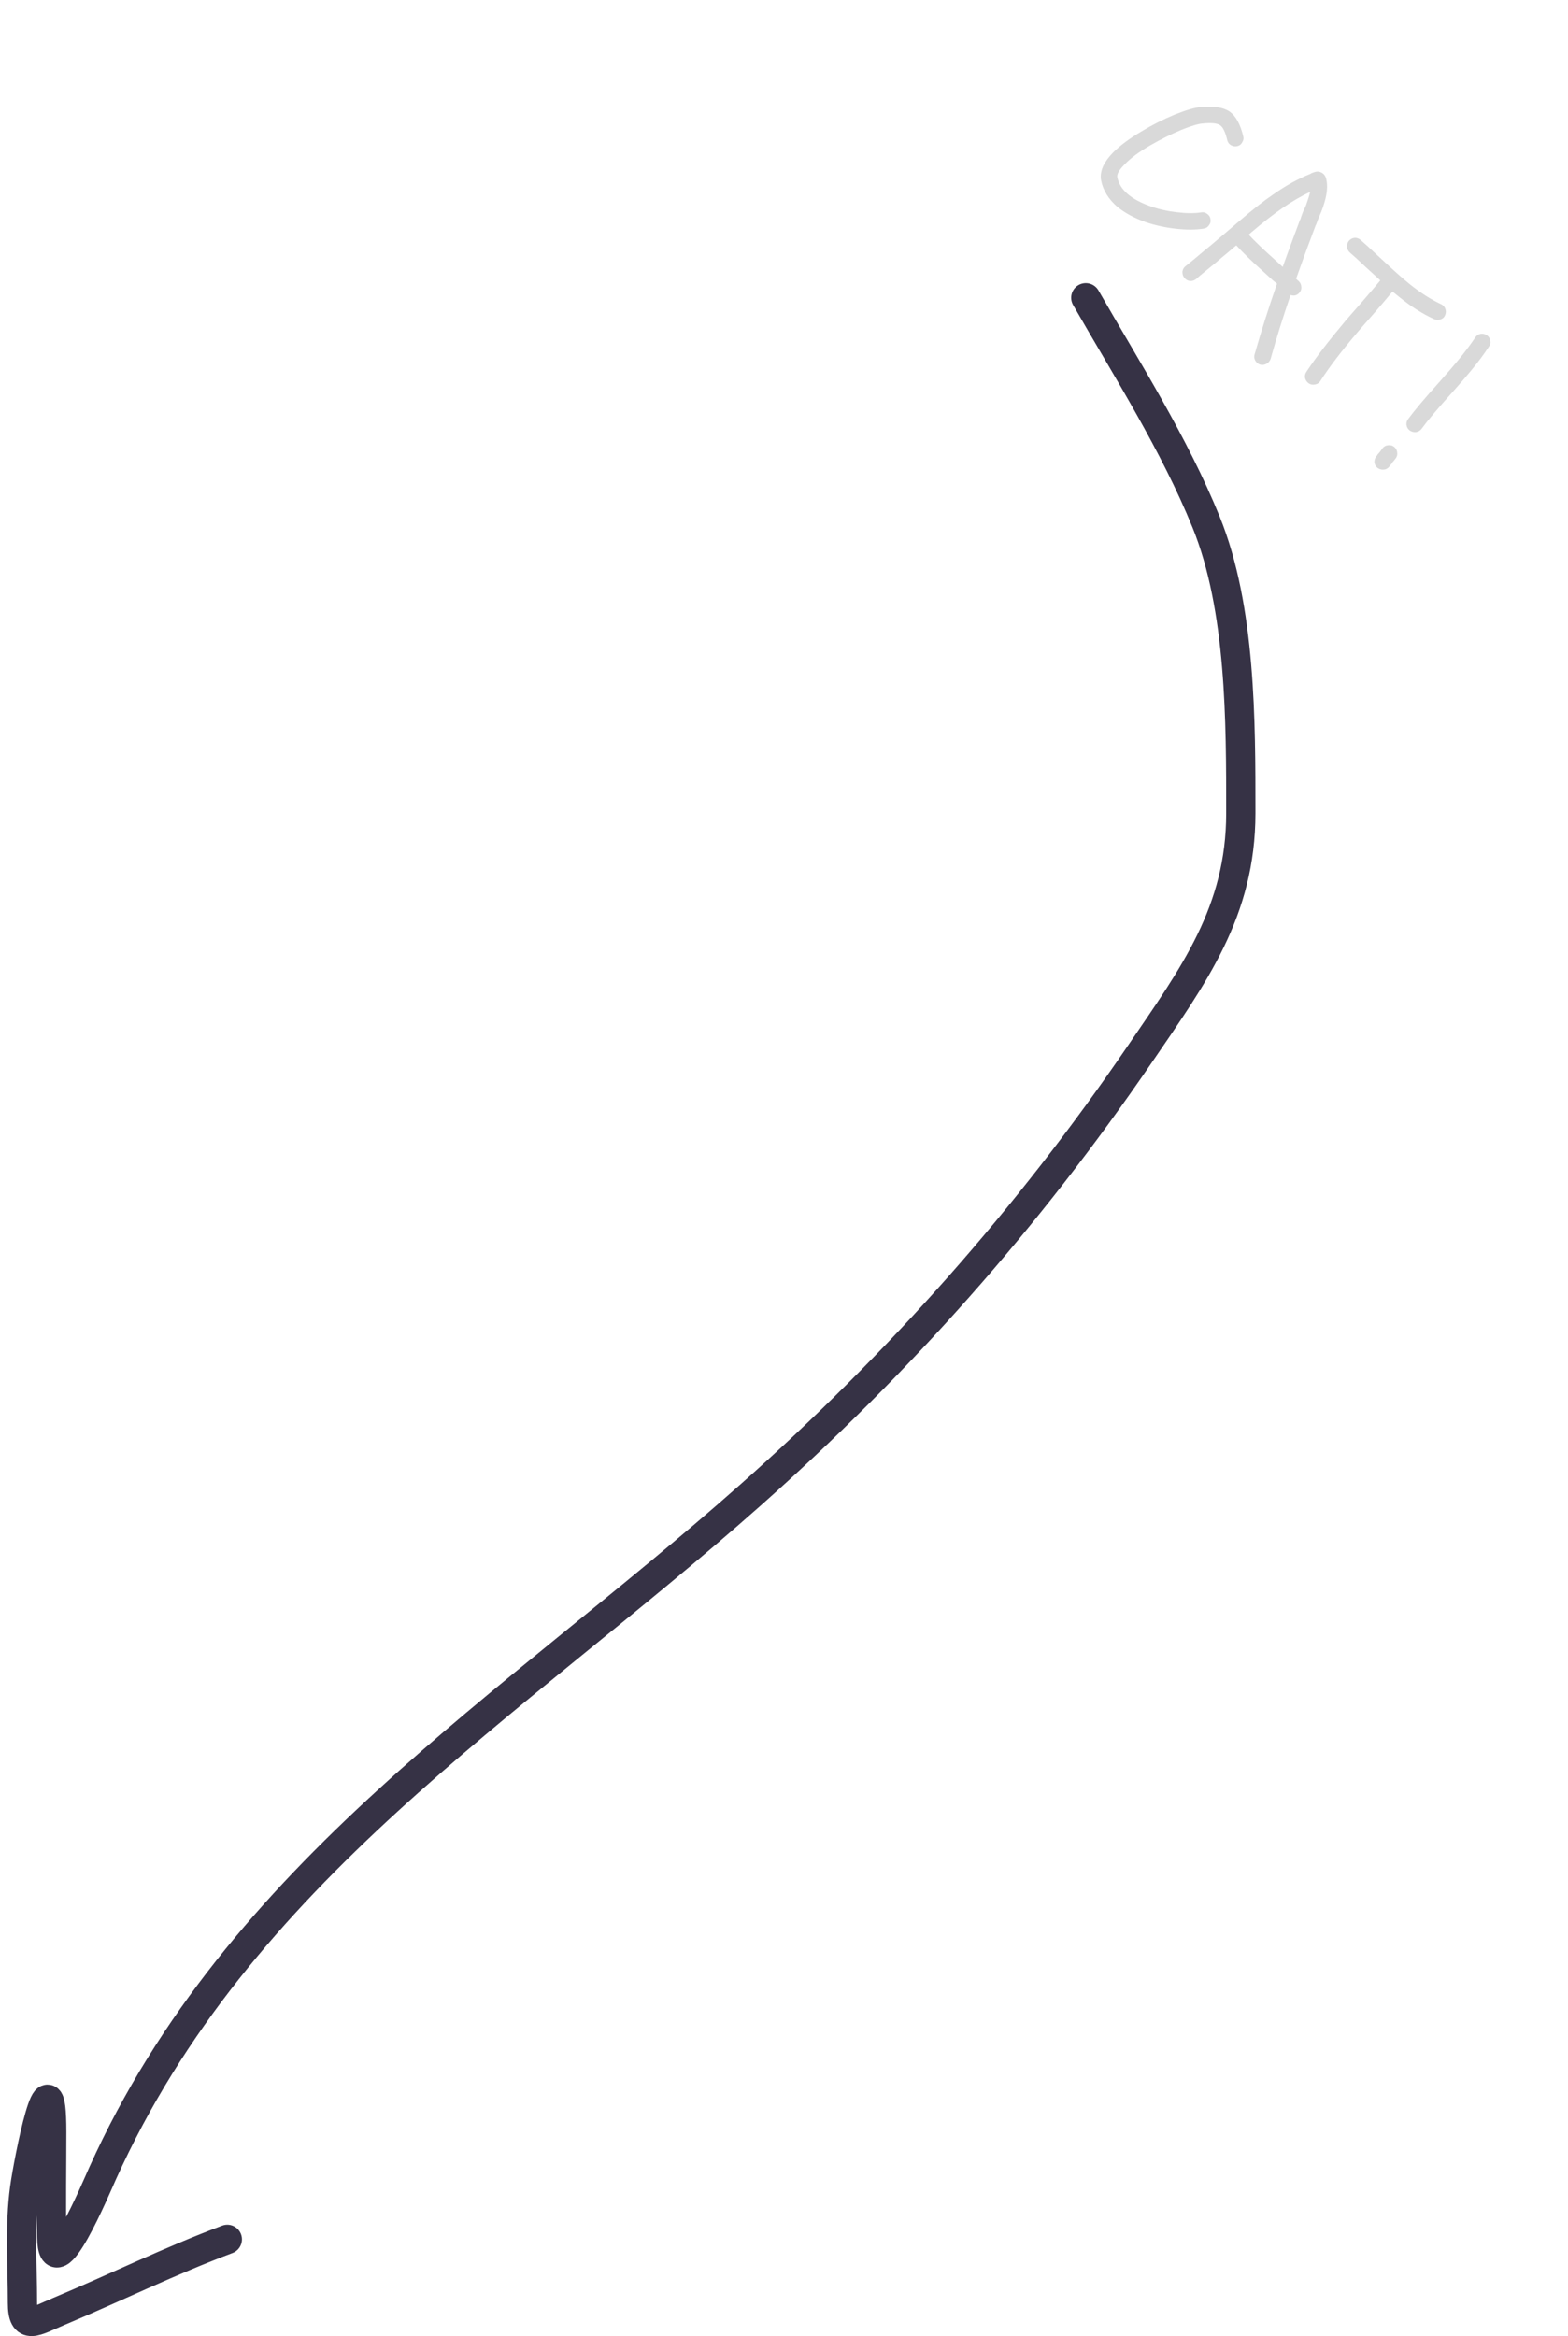 <?xml version="1.0" encoding="UTF-8"?> <svg xmlns="http://www.w3.org/2000/svg" width="145" height="216" viewBox="0 0 145 216" fill="none"> <path d="M100.409 27.53C104.264 34.249 108.615 41.08 111.536 48.28C114.774 56.262 114.743 66.719 114.743 75.193C114.743 84.287 110.377 90.186 105.421 97.446C95.035 112.664 83.161 126.03 69.336 138.293C47.091 158.023 22.103 173.021 9.494 200.941C8.881 202.298 4.87 211.903 4.783 206.855C4.727 203.616 4.783 200.372 4.783 197.132C4.783 188.894 2.627 199.765 2.277 202.345C1.808 205.798 2.076 209.432 2.076 212.92C2.076 215.545 3.268 214.63 5.434 213.722C10.667 211.527 15.704 209.05 21.021 207.056" stroke="#363245" stroke-width="2.706" stroke-linecap="round"></path> <path d="M113.486 12.943C113.309 12.206 113.09 11.753 112.83 11.584C112.569 11.391 112.019 11.338 111.182 11.423C110.786 11.453 110.134 11.65 109.224 12.016C108.245 12.432 107.292 12.908 106.366 13.442C105.335 14.041 104.549 14.623 104.01 15.188C103.492 15.704 103.263 16.105 103.324 16.391C103.543 17.536 104.575 18.433 106.42 19.084C107.189 19.351 108.003 19.531 108.861 19.625C109.731 19.73 110.477 19.733 111.097 19.633C111.288 19.6 111.465 19.646 111.627 19.771C111.813 19.895 111.916 20.059 111.937 20.263C111.982 20.465 111.937 20.653 111.8 20.828C111.688 21.001 111.524 21.105 111.309 21.138C110.581 21.255 109.715 21.258 108.712 21.146C107.733 21.034 106.804 20.829 105.925 20.531C104.887 20.157 104.024 19.69 103.338 19.132C102.513 18.423 102.007 17.604 101.822 16.675C101.742 16.233 101.817 15.773 102.048 15.294C102.236 14.913 102.525 14.521 102.916 14.119C103.56 13.465 104.456 12.8 105.604 12.123C106.576 11.539 107.581 11.031 108.62 10.6C109.671 10.18 110.472 9.946 111.023 9.897C112.232 9.783 113.128 9.923 113.711 10.318C114.282 10.726 114.701 11.488 114.968 12.607C115.024 12.796 114.991 12.984 114.867 13.17C114.767 13.355 114.615 13.47 114.413 13.515C114.211 13.56 114.011 13.527 113.814 13.416C113.64 13.303 113.531 13.146 113.486 12.943ZM121.155 17.747C120.318 18.133 119.457 18.634 118.571 19.251C117.766 19.804 116.796 20.562 115.661 21.527C115.603 21.59 115.54 21.647 115.47 21.698C116.076 22.344 116.886 23.119 117.9 24.024C118.076 24.184 118.314 24.402 118.615 24.677C119.075 23.394 119.611 21.94 120.223 20.313C120.246 20.288 120.263 20.257 120.273 20.221C120.283 20.16 120.352 19.959 120.481 19.616C120.634 19.273 120.727 19.07 120.76 19.009C120.942 18.508 121.074 18.087 121.155 17.747ZM109.63 24.61C109.805 24.47 110.071 24.253 110.431 23.961C111.138 23.364 111.665 22.926 112.013 22.646C112.408 22.316 112.975 21.833 113.716 21.199C114.156 20.819 114.475 20.546 114.672 20.381C115.853 19.366 116.869 18.569 117.721 17.99C118.887 17.169 120.031 16.534 121.153 16.087C121.164 16.075 121.182 16.068 121.206 16.067L121.24 16.029C121.394 15.963 121.53 15.914 121.649 15.885C121.827 15.841 121.996 15.857 122.156 15.934C122.401 16.044 122.56 16.235 122.632 16.508C122.75 16.984 122.749 17.513 122.631 18.096C122.553 18.508 122.407 18.995 122.192 19.558C122.159 19.643 122.067 19.858 121.914 20.202C121.785 20.544 121.715 20.733 121.705 20.77C121.682 20.795 121.665 20.826 121.655 20.862C120.956 22.709 120.356 24.347 119.854 25.776C119.93 25.845 120.011 25.919 120.099 26C120.249 26.137 120.329 26.314 120.339 26.53C120.36 26.733 120.296 26.917 120.147 27.08C119.929 27.318 119.662 27.384 119.344 27.278C118.653 29.293 118.037 31.262 117.498 33.186C117.435 33.381 117.309 33.531 117.121 33.635C116.934 33.74 116.737 33.767 116.53 33.716C116.335 33.653 116.185 33.527 116.08 33.339C115.976 33.151 115.955 32.96 116.018 32.765C116.621 30.646 117.311 28.469 118.089 26.234C117.989 26.142 117.87 26.045 117.734 25.943C117.345 25.588 117.057 25.324 116.869 25.152C115.804 24.202 114.956 23.38 114.324 22.687C113.791 23.143 113.345 23.518 112.985 23.811C112.638 24.115 112.111 24.553 111.403 25.126C111.043 25.418 110.783 25.64 110.621 25.792C110.447 25.932 110.251 25.995 110.034 25.98C109.829 25.954 109.656 25.853 109.516 25.679C109.388 25.516 109.332 25.327 109.346 25.11C109.373 24.904 109.468 24.737 109.63 24.61ZM125.835 22.199C126.223 22.531 126.699 22.966 127.264 23.506C127.365 23.598 127.515 23.735 127.716 23.919C128.882 25.009 129.771 25.799 130.382 26.289C131.38 27.086 132.339 27.698 133.26 28.126C133.456 28.213 133.589 28.358 133.658 28.559C133.727 28.76 133.718 28.959 133.631 29.155C133.555 29.339 133.416 29.465 133.215 29.535C133.013 29.604 132.815 29.595 132.618 29.507C131.575 29.037 130.511 28.363 129.426 27.486C129.201 27.303 128.983 27.127 128.771 26.956C128.395 27.417 127.795 28.124 126.972 29.074C126.32 29.813 125.839 30.363 125.531 30.726C124.023 32.5 122.876 34.006 122.09 35.244C121.977 35.417 121.813 35.521 121.599 35.554C121.396 35.599 121.208 35.566 121.035 35.453C120.862 35.341 120.746 35.178 120.688 34.964C120.643 34.761 120.683 34.567 120.807 34.381C121.64 33.118 122.827 31.568 124.368 29.732C124.677 29.369 125.157 28.819 125.809 28.08C126.644 27.117 127.255 26.398 127.643 25.924C127.392 25.695 127.073 25.402 126.684 25.047C126.471 24.852 126.314 24.709 126.214 24.617C125.674 24.1 125.21 23.676 124.822 23.345C124.672 23.207 124.586 23.037 124.565 22.833C124.555 22.617 124.613 22.428 124.738 22.267C124.887 22.104 125.063 22.012 125.267 21.99C125.483 21.981 125.672 22.05 125.835 22.199ZM137.693 32.042C137.232 32.748 136.676 33.494 136.026 34.28C135.627 34.767 135.032 35.455 134.242 36.344L134.225 36.363C134.202 36.388 134.179 36.413 134.156 36.438C132.908 37.828 132.006 38.903 131.451 39.661C131.326 39.823 131.156 39.92 130.941 39.954C130.737 39.975 130.543 39.924 130.357 39.8C130.195 39.675 130.097 39.505 130.063 39.29C130.042 39.087 130.094 38.904 130.219 38.742C130.809 37.946 131.745 36.834 133.028 35.406C133.051 35.381 133.074 35.356 133.097 35.331C133.875 34.455 134.458 33.779 134.846 33.305C135.462 32.556 135.989 31.853 136.429 31.196C136.541 31.023 136.699 30.914 136.901 30.869C137.116 30.835 137.31 30.874 137.484 30.987C137.669 31.111 137.779 31.28 137.813 31.495C137.858 31.698 137.818 31.88 137.693 32.042ZM129.065 42.382C128.975 42.507 128.872 42.632 128.757 42.757C128.746 42.769 128.735 42.794 128.725 42.831C128.633 42.931 128.553 43.031 128.486 43.13C128.349 43.304 128.179 43.402 127.976 43.423C127.772 43.444 127.578 43.393 127.392 43.269C127.23 43.144 127.132 42.974 127.098 42.759C127.089 42.543 127.146 42.354 127.271 42.192L127.289 42.173L127.323 42.136L127.34 42.117L127.357 42.098L127.375 42.079L127.373 42.043L127.39 42.024L127.407 42.006L127.425 41.987L127.442 41.968L127.459 41.949L127.476 41.93L127.51 41.893C127.533 41.868 127.551 41.849 127.562 41.836C127.664 41.7 127.761 41.569 127.851 41.445C127.976 41.283 128.14 41.191 128.344 41.17C128.559 41.137 128.747 41.182 128.909 41.307C129.084 41.444 129.181 41.614 129.202 41.817C129.236 42.032 129.19 42.221 129.065 42.382Z" fill="#D9D9D9"></path> </svg> 